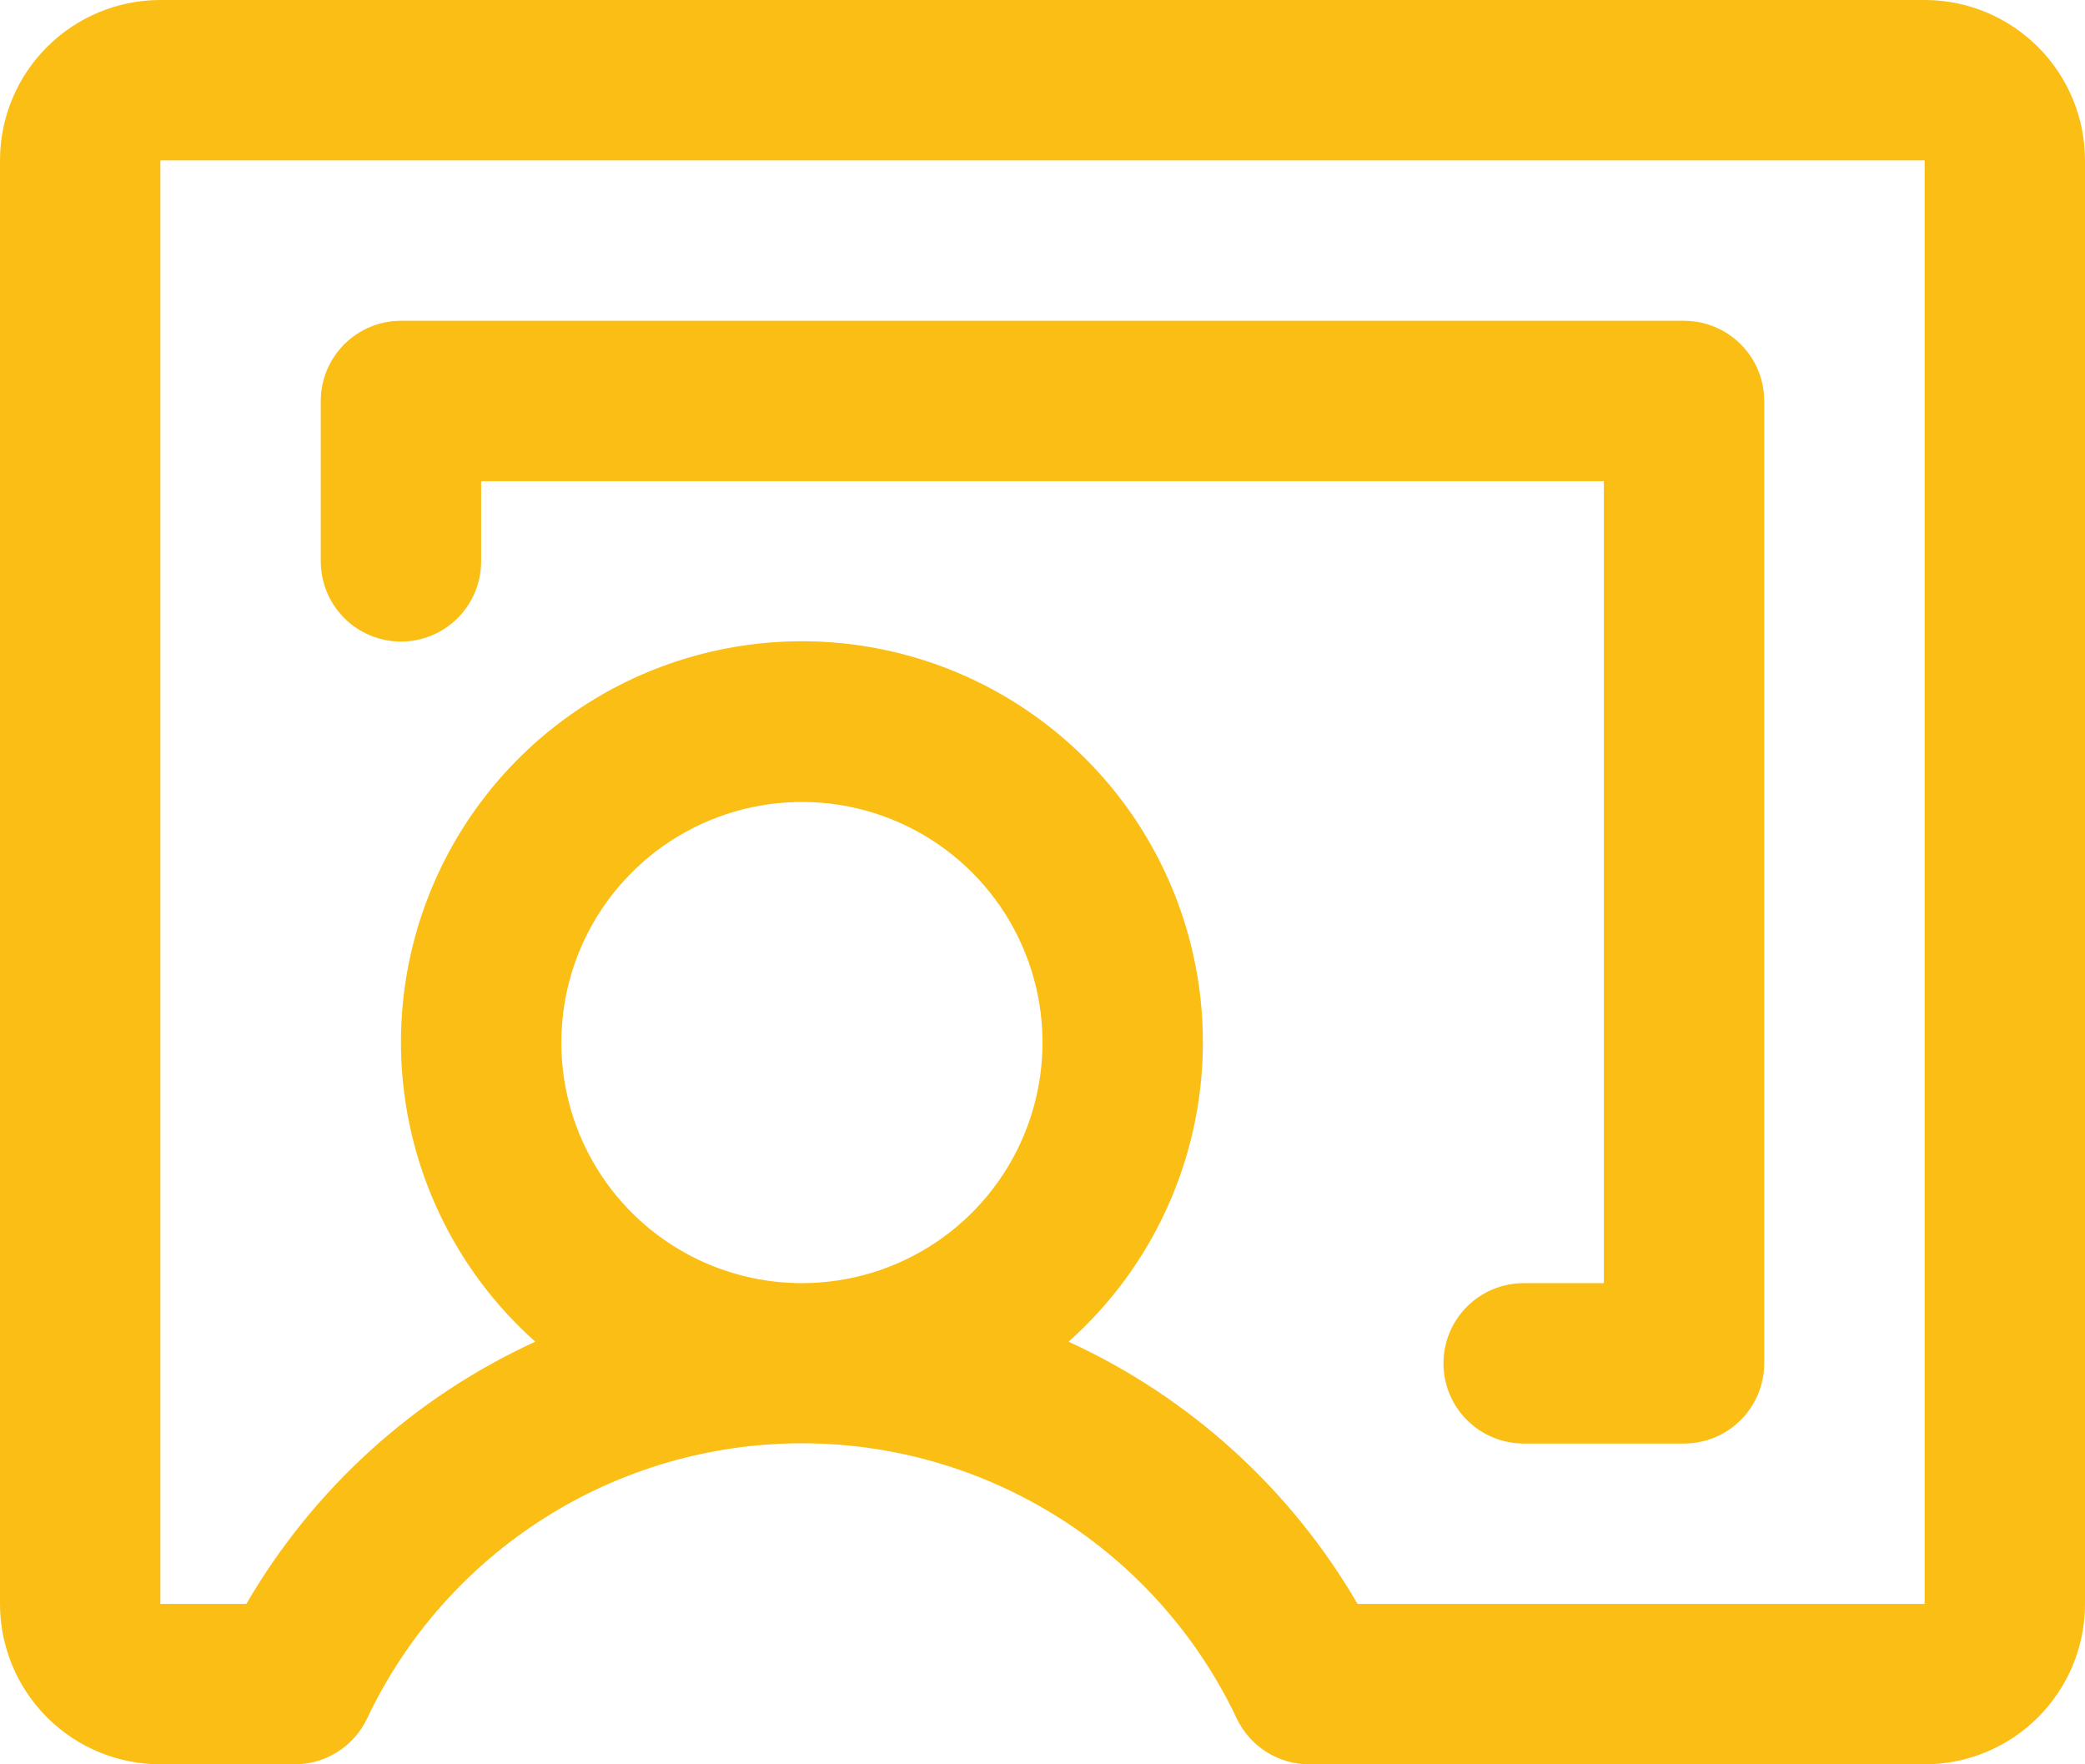 <svg width="52" height="44" viewBox="0 0 52 44" fill="none" xmlns="http://www.w3.org/2000/svg">
<path d="M48 0H4C2.939 0 1.922 0.421 1.172 1.172C0.421 1.922 0 2.939 0 4V40C0 41.061 0.421 42.078 1.172 42.828C1.922 43.579 2.939 44 4 44H7.348C7.726 44 8.097 43.893 8.417 43.691C8.737 43.488 8.993 43.2 9.155 42.858C10.127 40.804 11.663 39.069 13.583 37.854C15.503 36.639 17.728 35.994 20 35.994C22.272 35.994 24.497 36.639 26.417 37.854C28.337 39.069 29.872 40.804 30.845 42.858C31.007 43.2 31.263 43.488 31.583 43.691C31.903 43.893 32.274 44 32.653 44H48C49.061 44 50.078 43.579 50.828 42.828C51.579 42.078 52 41.061 52 40V4C52 2.939 51.579 1.922 50.828 1.172C50.078 0.421 49.061 0 48 0ZM14 26C14 24.813 14.352 23.653 15.011 22.667C15.671 21.68 16.608 20.911 17.704 20.457C18.8 20.003 20.007 19.884 21.171 20.115C22.334 20.347 23.404 20.918 24.243 21.757C25.082 22.596 25.653 23.666 25.885 24.829C26.116 25.993 25.997 27.2 25.543 28.296C25.089 29.392 24.32 30.329 23.333 30.989C22.347 31.648 21.187 32 20 32C18.409 32 16.883 31.368 15.757 30.243C14.632 29.117 14 27.591 14 26ZM48 40H33.858C32.187 37.129 29.67 34.844 26.65 33.46C28.164 32.112 29.233 30.336 29.714 28.366C30.195 26.397 30.067 24.328 29.346 22.434C28.625 20.539 27.345 18.909 25.675 17.758C24.006 16.608 22.027 15.992 20 15.992C17.973 15.992 15.994 16.608 14.325 17.758C12.655 18.909 11.376 20.539 10.654 22.434C9.933 24.328 9.805 26.397 10.286 28.366C10.768 30.336 11.836 32.112 13.35 33.46C10.33 34.844 7.813 37.129 6.143 40H4V4H48V40ZM8 14V10C8 9.47 8.211 8.961 8.586 8.586C8.961 8.211 9.47 8 10 8H42C42.53 8 43.039 8.211 43.414 8.586C43.789 8.961 44 9.47 44 10V34C44 34.53 43.789 35.039 43.414 35.414C43.039 35.789 42.53 36 42 36H38C37.47 36 36.961 35.789 36.586 35.414C36.211 35.039 36 34.53 36 34C36 33.47 36.211 32.961 36.586 32.586C36.961 32.211 37.47 32 38 32H40V12H12V14C12 14.53 11.789 15.039 11.414 15.414C11.039 15.789 10.53 16 10 16C9.47 16 8.961 15.789 8.586 15.414C8.211 15.039 8 14.53 8 14Z" fill="#FBBE15"/>
</svg>
